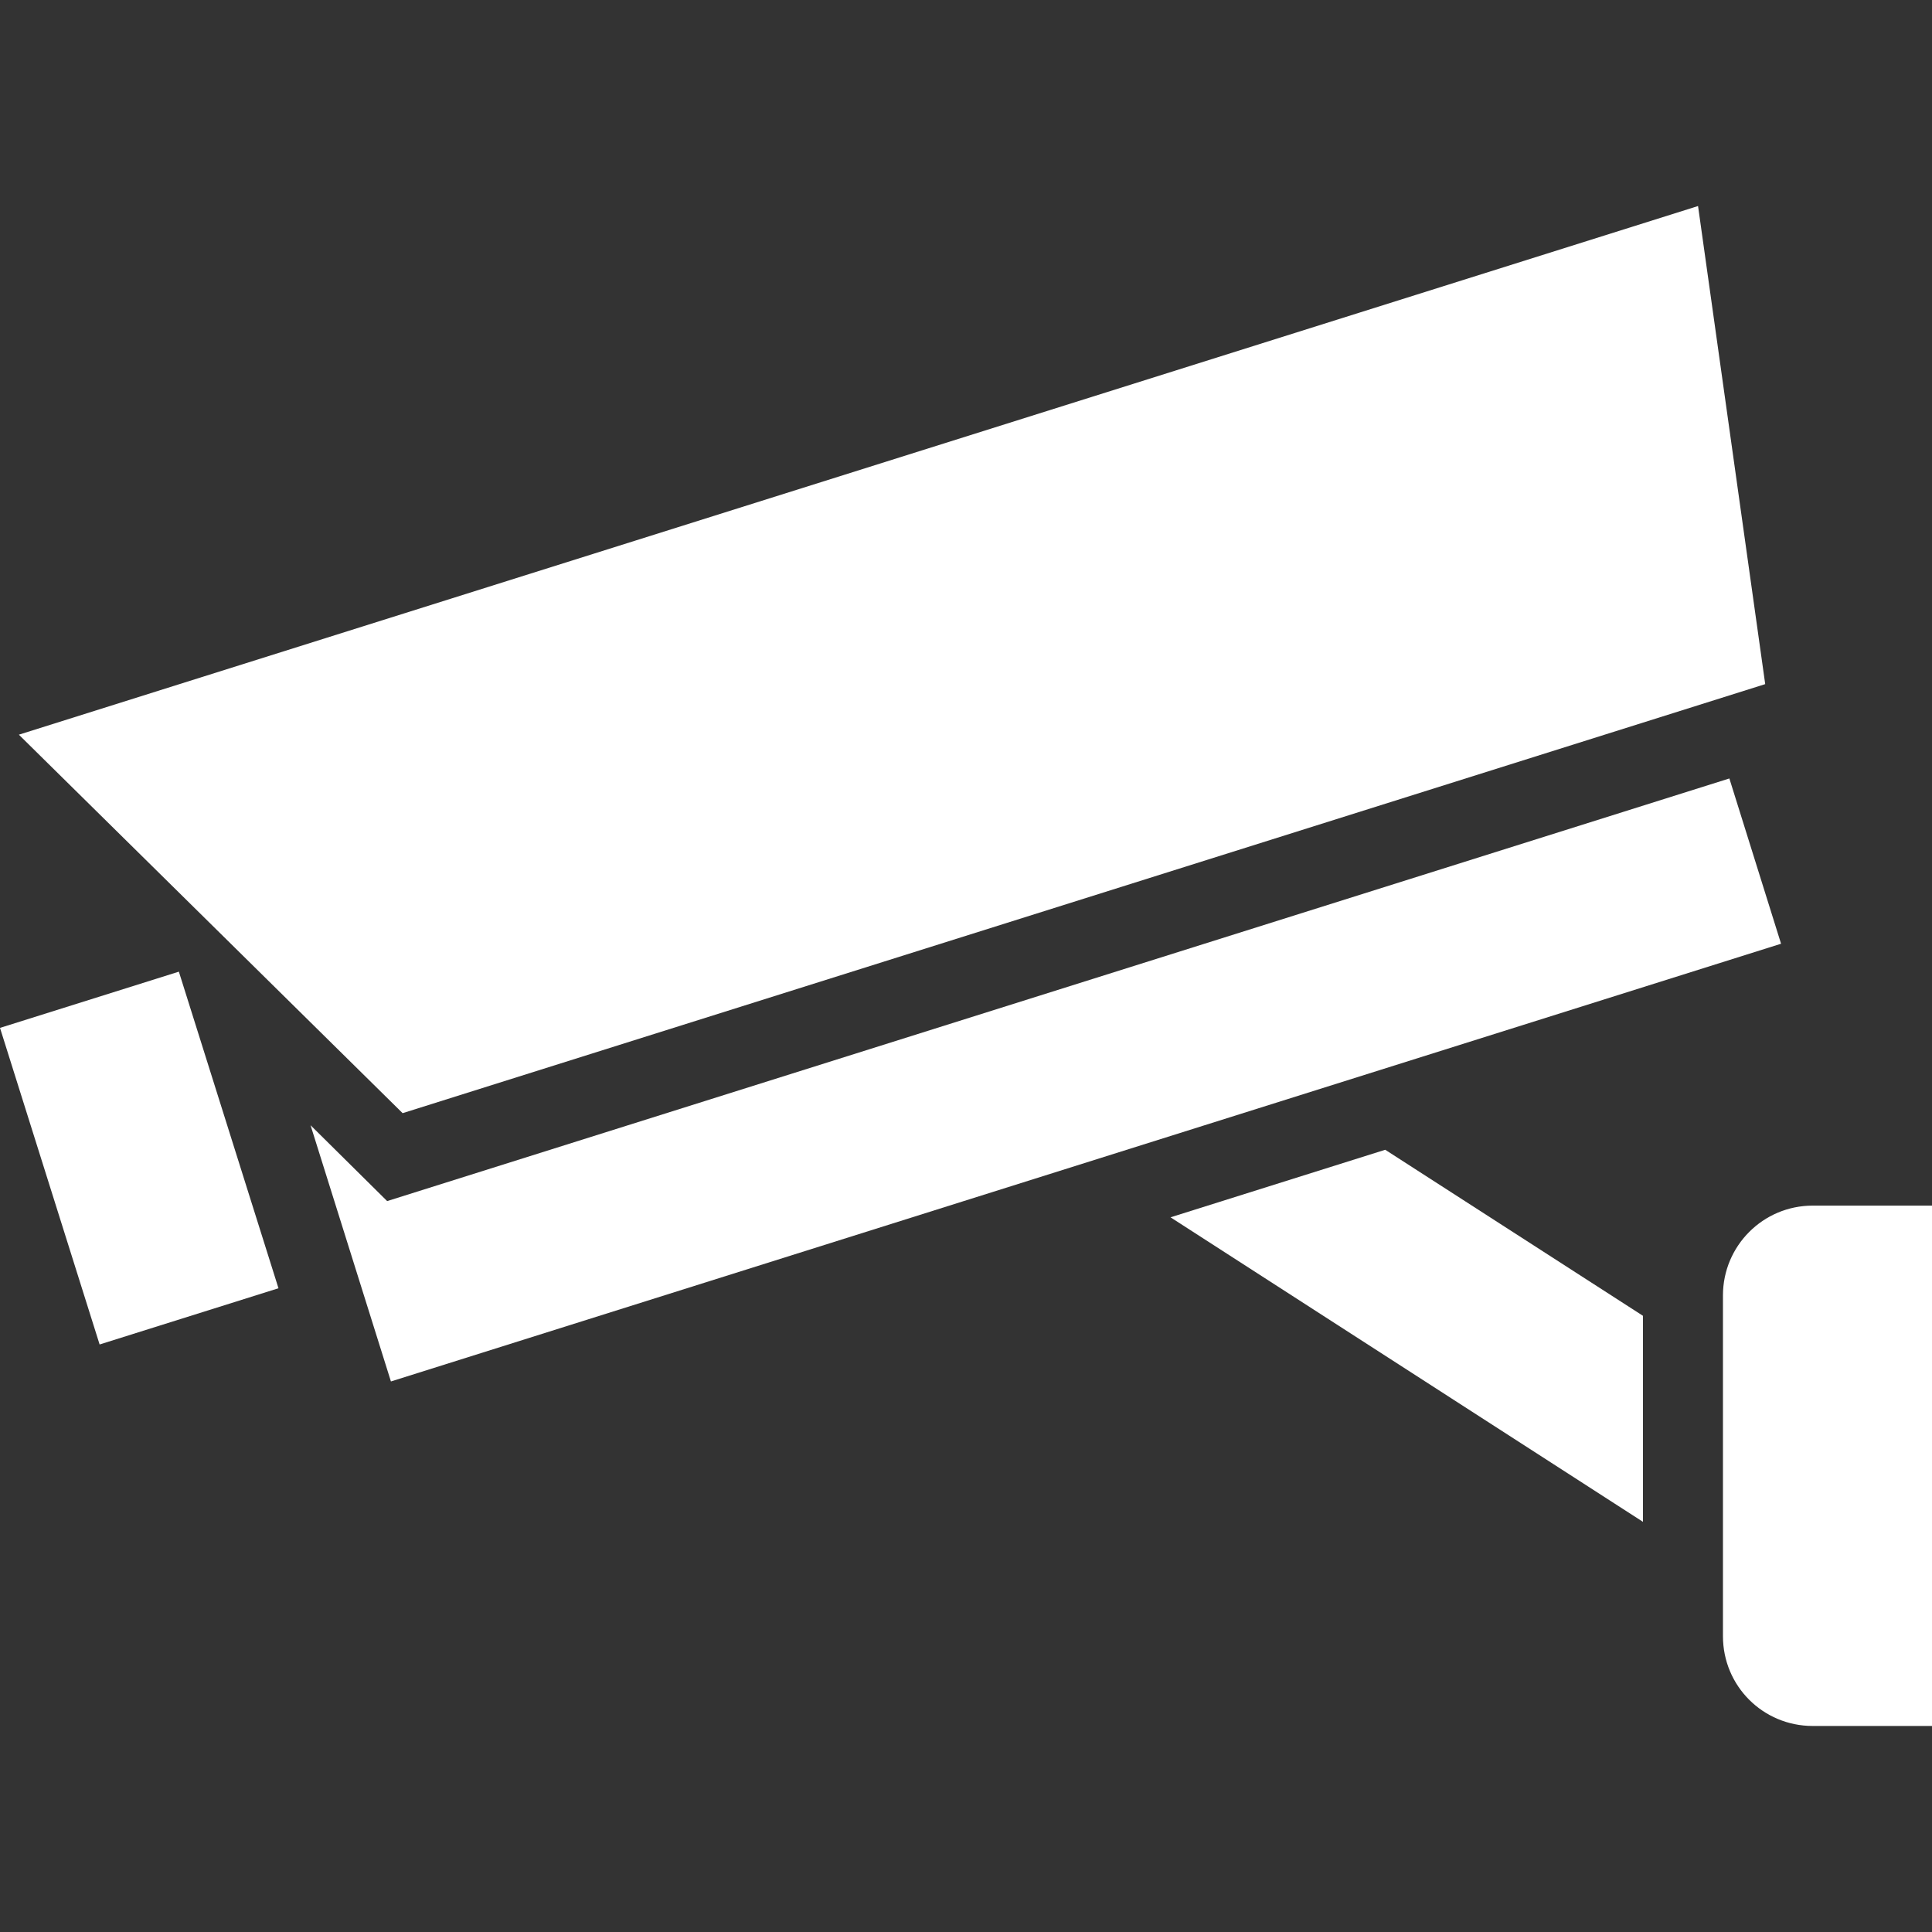 <?xml version="1.0" encoding="UTF-8"?>
<svg xmlns="http://www.w3.org/2000/svg" version="1.1" viewBox="0 0 512 512">
  <rect x="0" y="0" width="512" height="512" fill="#333333" stroke="none"/>
  <defs>
    <style>
      .cls-1 {
        fill: #fff;
      }
    </style>
  </defs>
  <!-- Generator: Adobe Illustrator 28.7.1, SVG Export Plug-In . SVG Version: 1.2.0 Build 142)  -->
  <g>
    <g id="_x32_">
      <g>
        <polygon class="cls-1" points="310.2 322.6 435.4 403.3 435.4 348.7 367.1 304.7 310.2 322.6"/>
        <polygon class="cls-1" points="458.3 206.3 102.6 318.3 82.3 298.2 103.6 366.1 472 250.1 458.3 206.3"/>
        <polygon class="cls-1" points="467.8 181.3 450 54.6 5 194.7 106.7 295 467.8 181.3"/>
        <polygon class="cls-1" points="0 272.4 26.4 356.3 73.8 341.4 47.4 257.5 0 272.4"/>
        <path class="cls-1" d="M480.4,319.5c-13.2,0-23.8,10.7-23.8,23.8v90.3c0,13.2,10.6,23.8,23.8,23.8h31.6v-137.9h-31.6Z"/>
      </g>
    </g>
  </g>
</svg>